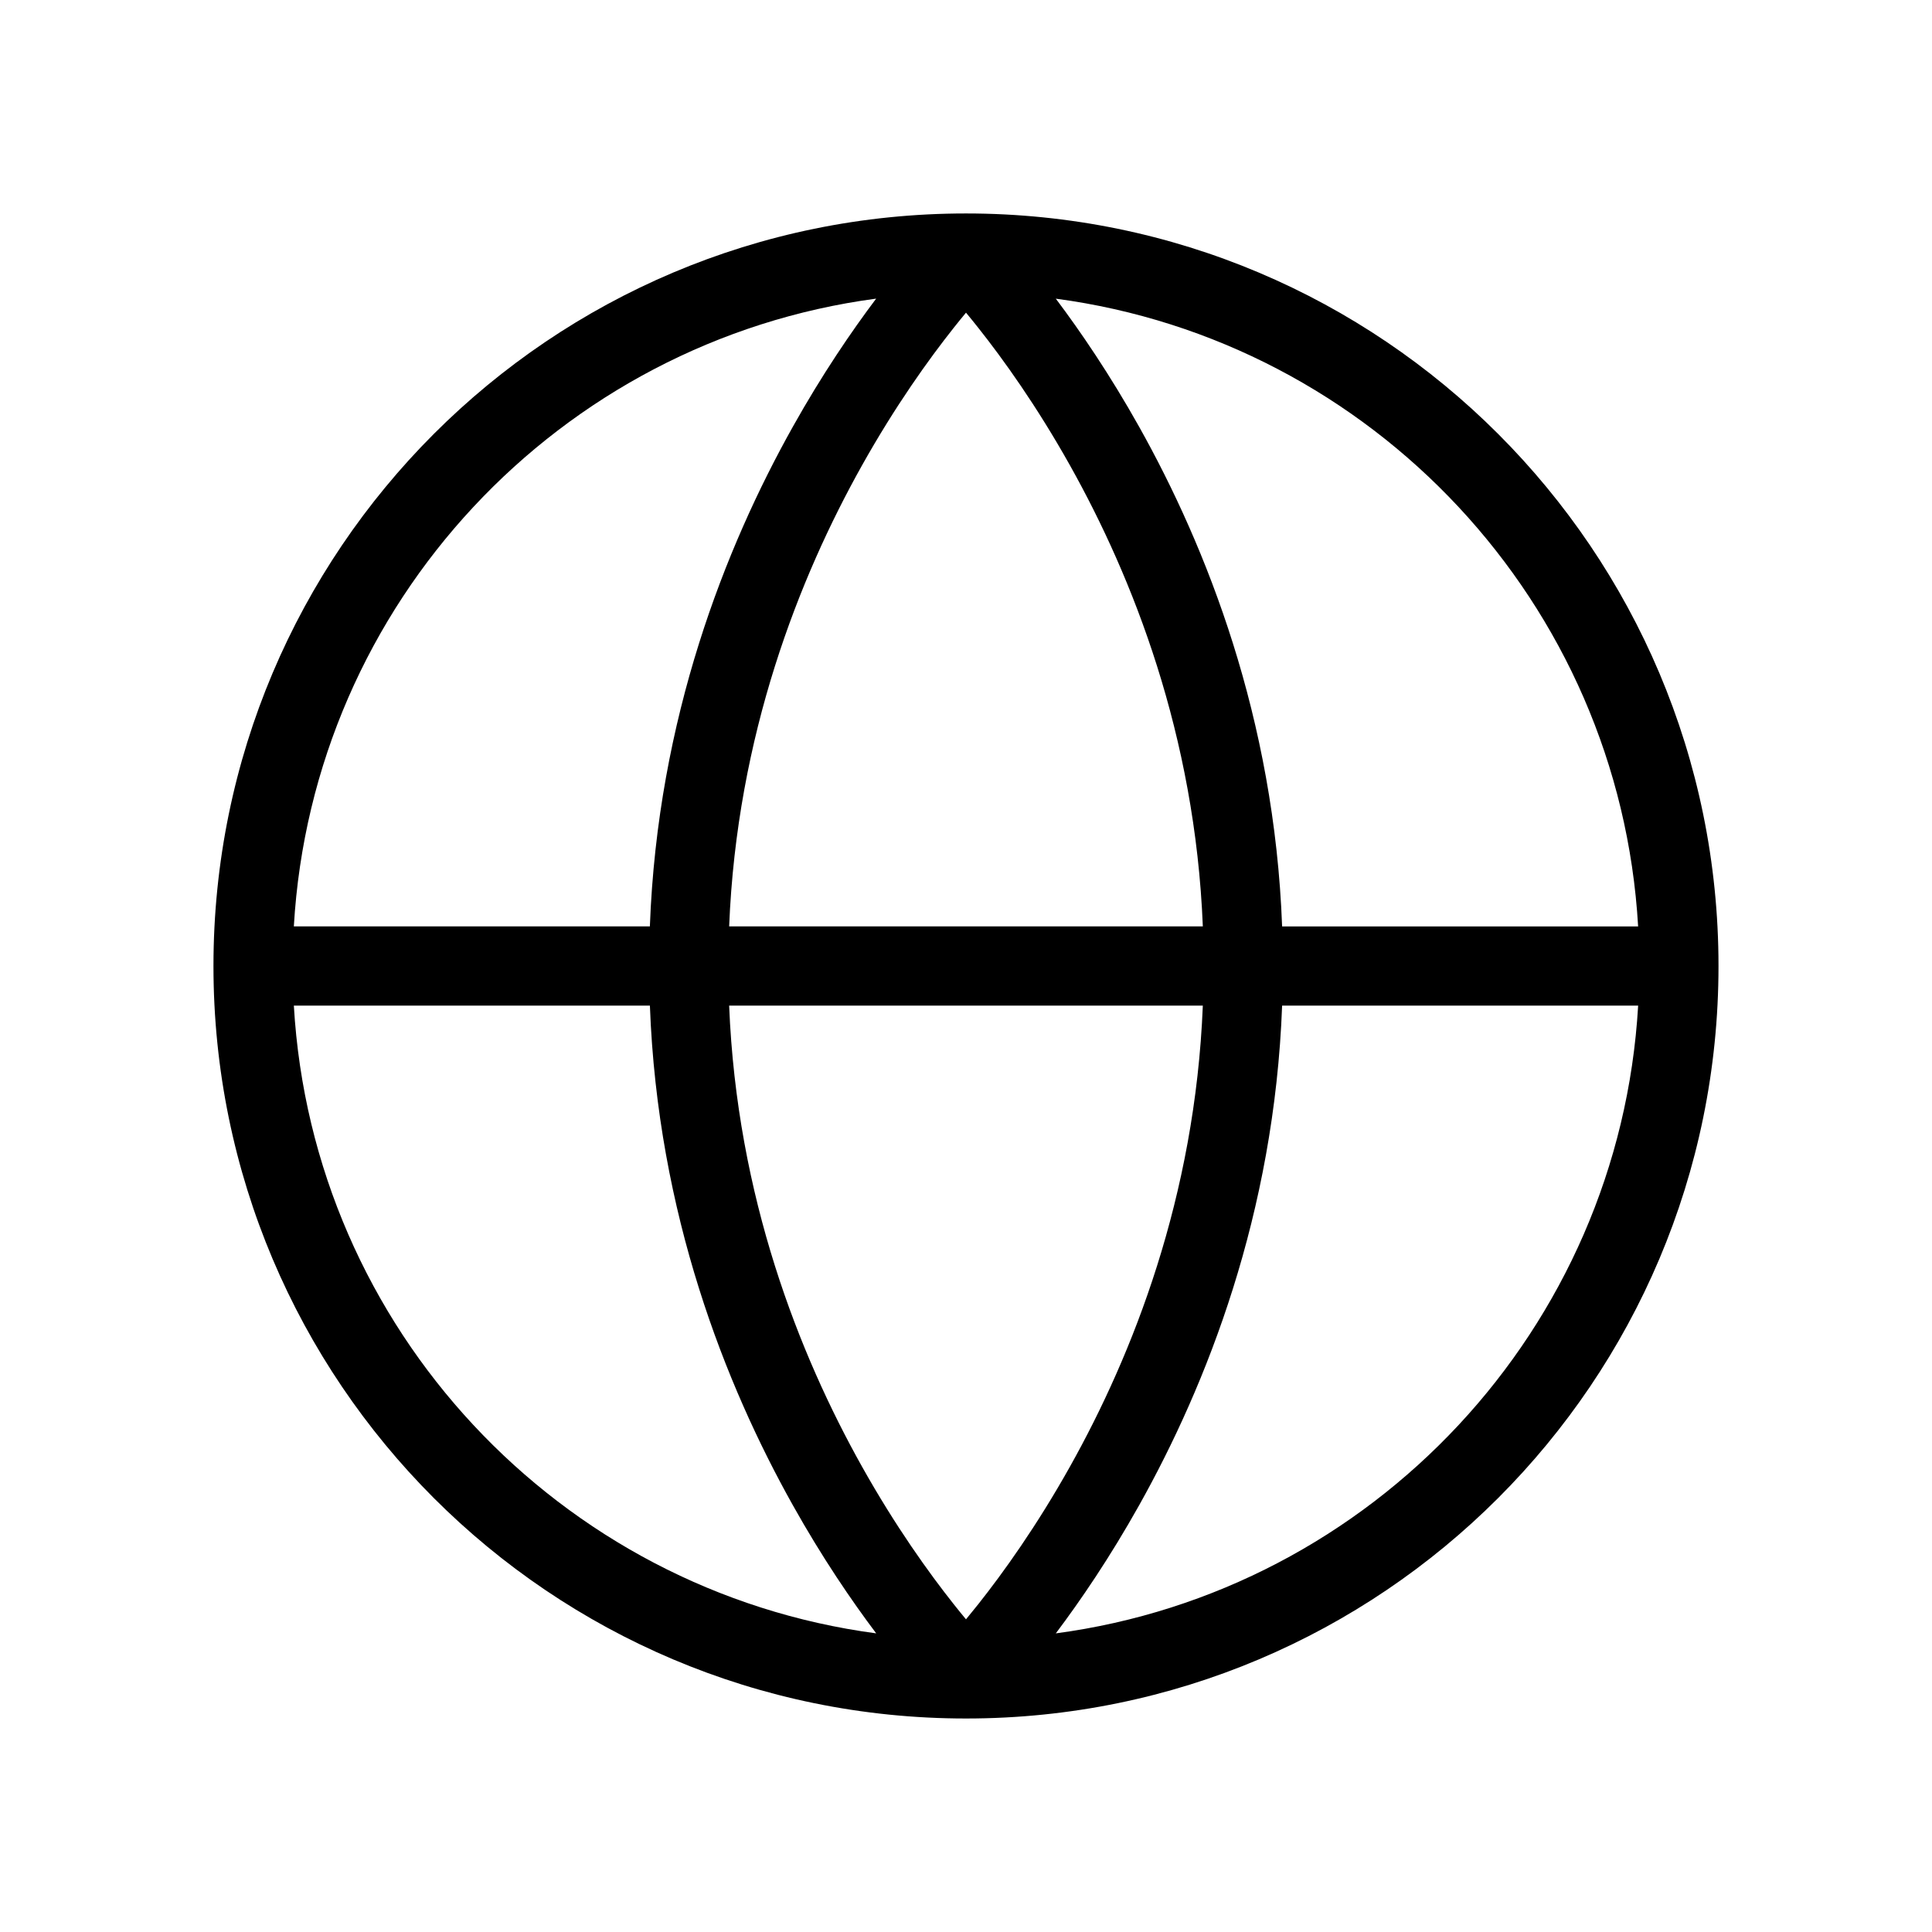 <?xml version="1.0" encoding="UTF-8"?>
<!-- Uploaded to: ICON Repo, www.svgrepo.com, Generator: ICON Repo Mixer Tools -->
<svg fill="#000000" width="800px" height="800px" version="1.1" viewBox="144 144 512 512" xmlns="http://www.w3.org/2000/svg">
 <path d="m400 200.57c-110.14 0-199.43 89.285-199.43 199.43 0 110.14 89.285 199.42 199.43 199.42 110.14 0 199.42-89.285 199.42-199.42 0-110.14-89.285-199.43-199.42-199.43zm-178.13 188.93c4.969-85.707 70.434-155.18 154.32-166.36-6.508 8.648-14.305 20.062-22.09 33.969-17.867 31.906-35.824 77.176-37.879 132.39zm178.13-162.64c-1.008 1.211-2.098 2.551-3.254 4.012-6.602 8.332-15.457 20.66-24.324 36.496-16.617 29.672-33.148 71.414-35.188 122.14h125.53c-2.039-50.723-18.57-92.465-35.188-122.14-8.867-15.836-17.719-28.164-24.32-36.492-1.16-1.465-2.25-2.805-3.254-4.016zm62.762 183.64h-125.53c2.043 50.719 18.57 92.461 35.188 122.13 8.867 15.836 17.723 28.164 24.324 36.496 1.156 1.461 2.246 2.801 3.254 4.012 1.004-1.211 2.094-2.551 3.254-4.012 6.602-8.328 15.453-20.66 24.32-36.496 16.617-29.668 33.148-71.414 35.188-122.13zm-38.961 166.36c6.512-8.648 14.305-20.062 22.094-33.969 17.867-31.906 35.82-77.176 37.879-132.39h94.352c-4.969 85.703-70.43 155.18-154.32 166.36zm59.973-187.35c-2.059-55.219-20.012-100.49-37.879-132.39-7.789-13.906-15.586-25.32-22.094-33.969 83.891 11.18 149.36 80.656 154.32 166.36zm-261.9 20.992h94.355c2.055 55.215 20.012 100.48 37.879 132.39 7.785 13.906 15.582 25.32 22.094 33.969-83.895-11.18-149.36-80.656-154.33-166.36z" fill-rule="evenodd"/>
</svg>